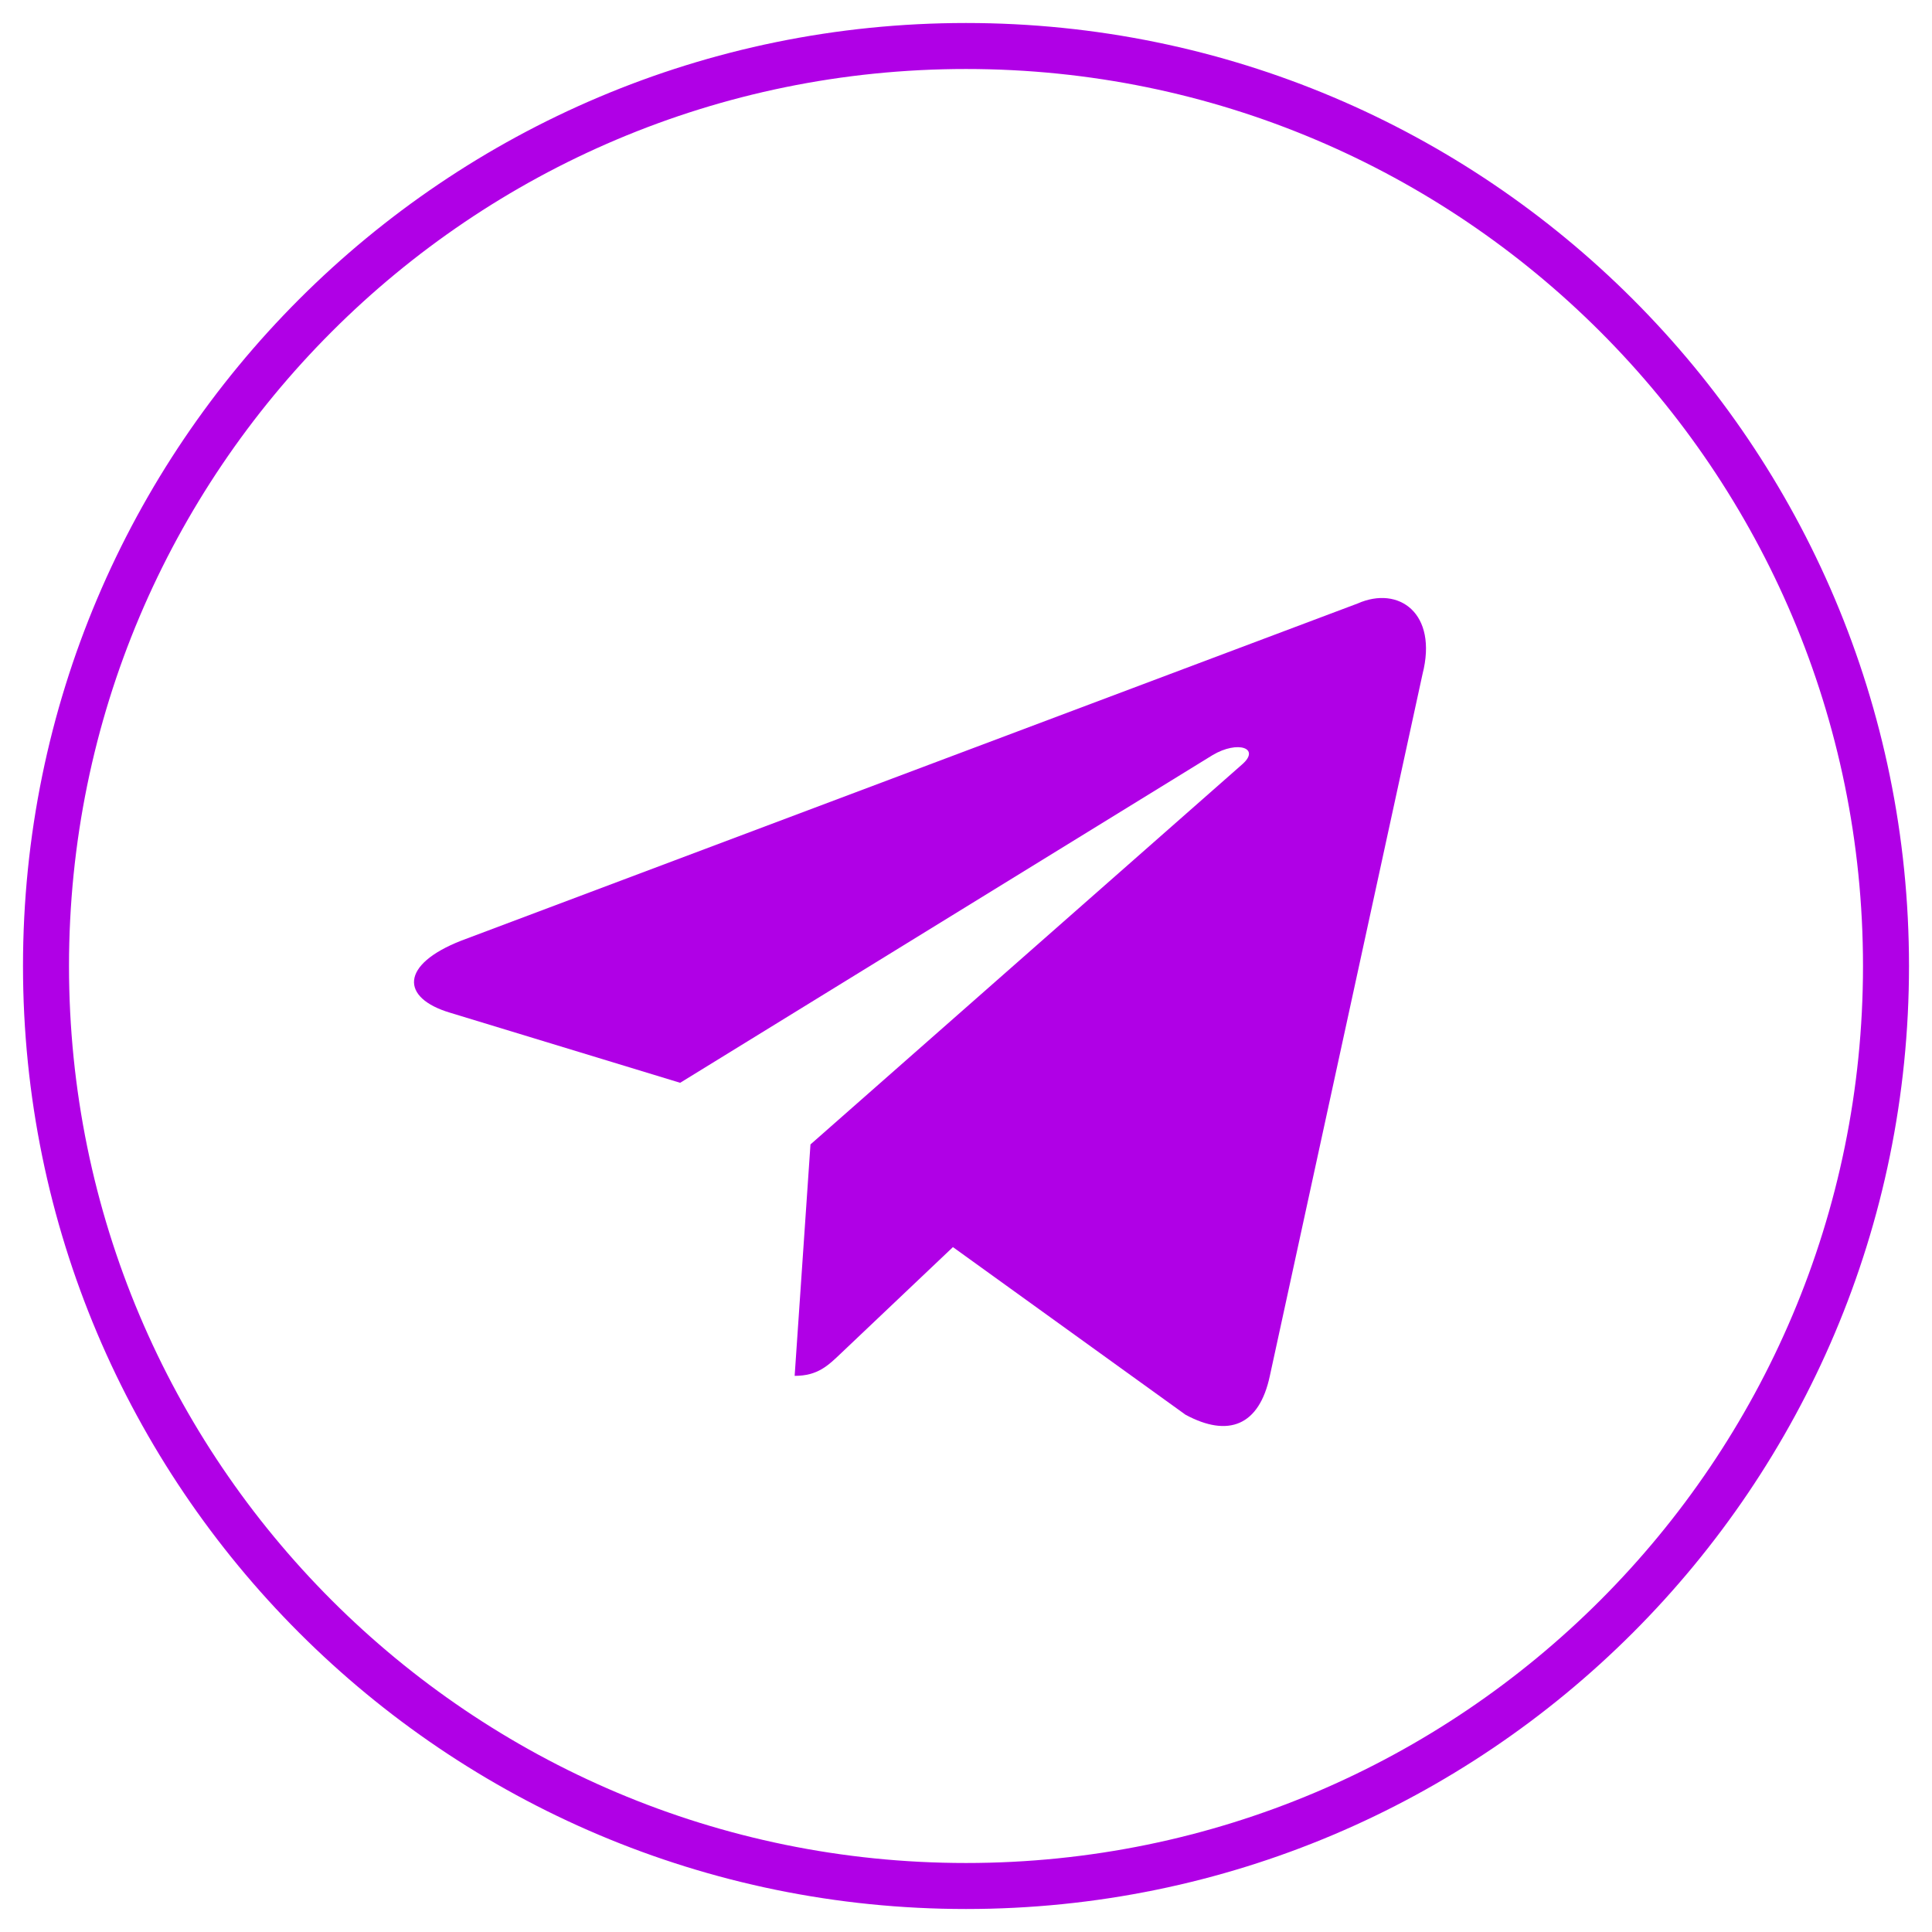 <?xml version="1.0" encoding="UTF-8"?> <svg xmlns="http://www.w3.org/2000/svg" width="42" height="42" viewBox="0 0 42 42" fill="none"><path d="M17.619 24.879L17.275 29.91C17.78 29.91 18.004 29.684 18.286 29.416L20.716 27.111L25.772 30.755C26.702 31.256 27.374 30.996 27.605 29.912L30.924 14.656C31.264 13.328 30.405 12.725 29.515 13.119L10.027 20.449C8.697 20.97 8.705 21.694 9.785 22.016L14.786 23.539L26.363 16.414C26.91 16.09 27.412 16.264 27 16.62L17.619 24.879L17.619 24.879Z" fill="#B000E6"></path><path d="M21 41C9.954 41 1 32.046 1 21C1 9.954 9.954 1 21 1C32.046 1 41 9.954 41 21C41 32.046 32.046 41 21 41Z" stroke="#B000E6"></path></svg> 